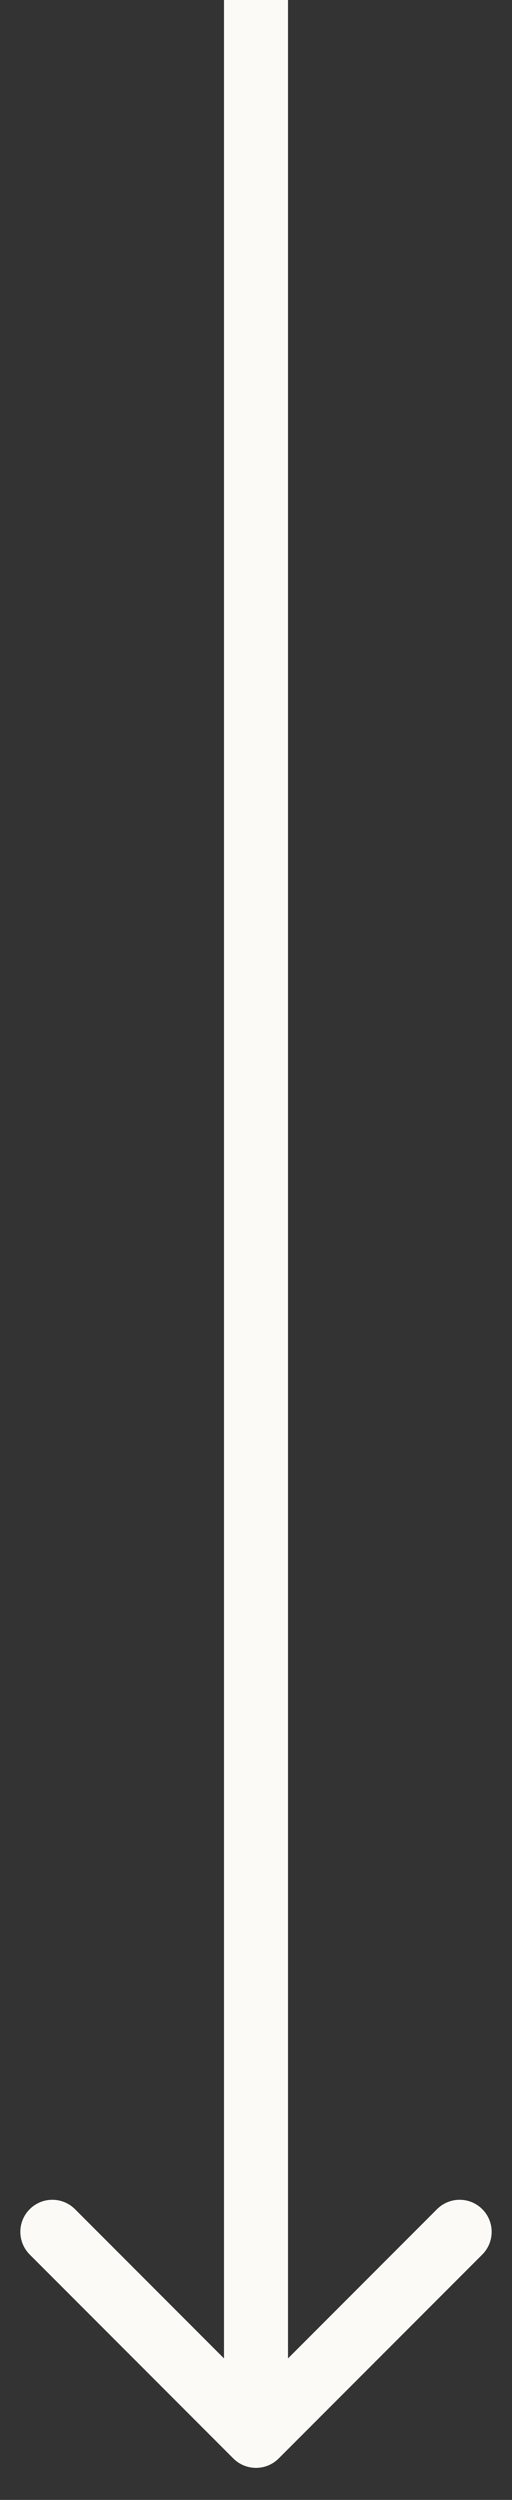 <svg width="8" height="39" viewBox="0 0 8 39" fill="none" xmlns="http://www.w3.org/2000/svg">
<rect x="0" y="0" width="8" height="39" fill="#333333" stroke="none"/>
<path d="M3.646 38.354C3.842 38.549 4.158 38.549 4.354 38.354L7.536 35.172C7.731 34.976 7.731 34.66 7.536 34.465C7.34 34.269 7.024 34.269 6.828 34.465L4 37.293L1.172 34.465C0.976 34.269 0.66 34.269 0.464 34.465C0.269 34.66 0.269 34.976 0.464 35.172L3.646 38.354ZM3.5 2.18557e-08L3.5 38L4.5 38L4.5 -2.18557e-08L3.5 2.18557e-08Z" fill="#FBFAF7"/>
</svg>
